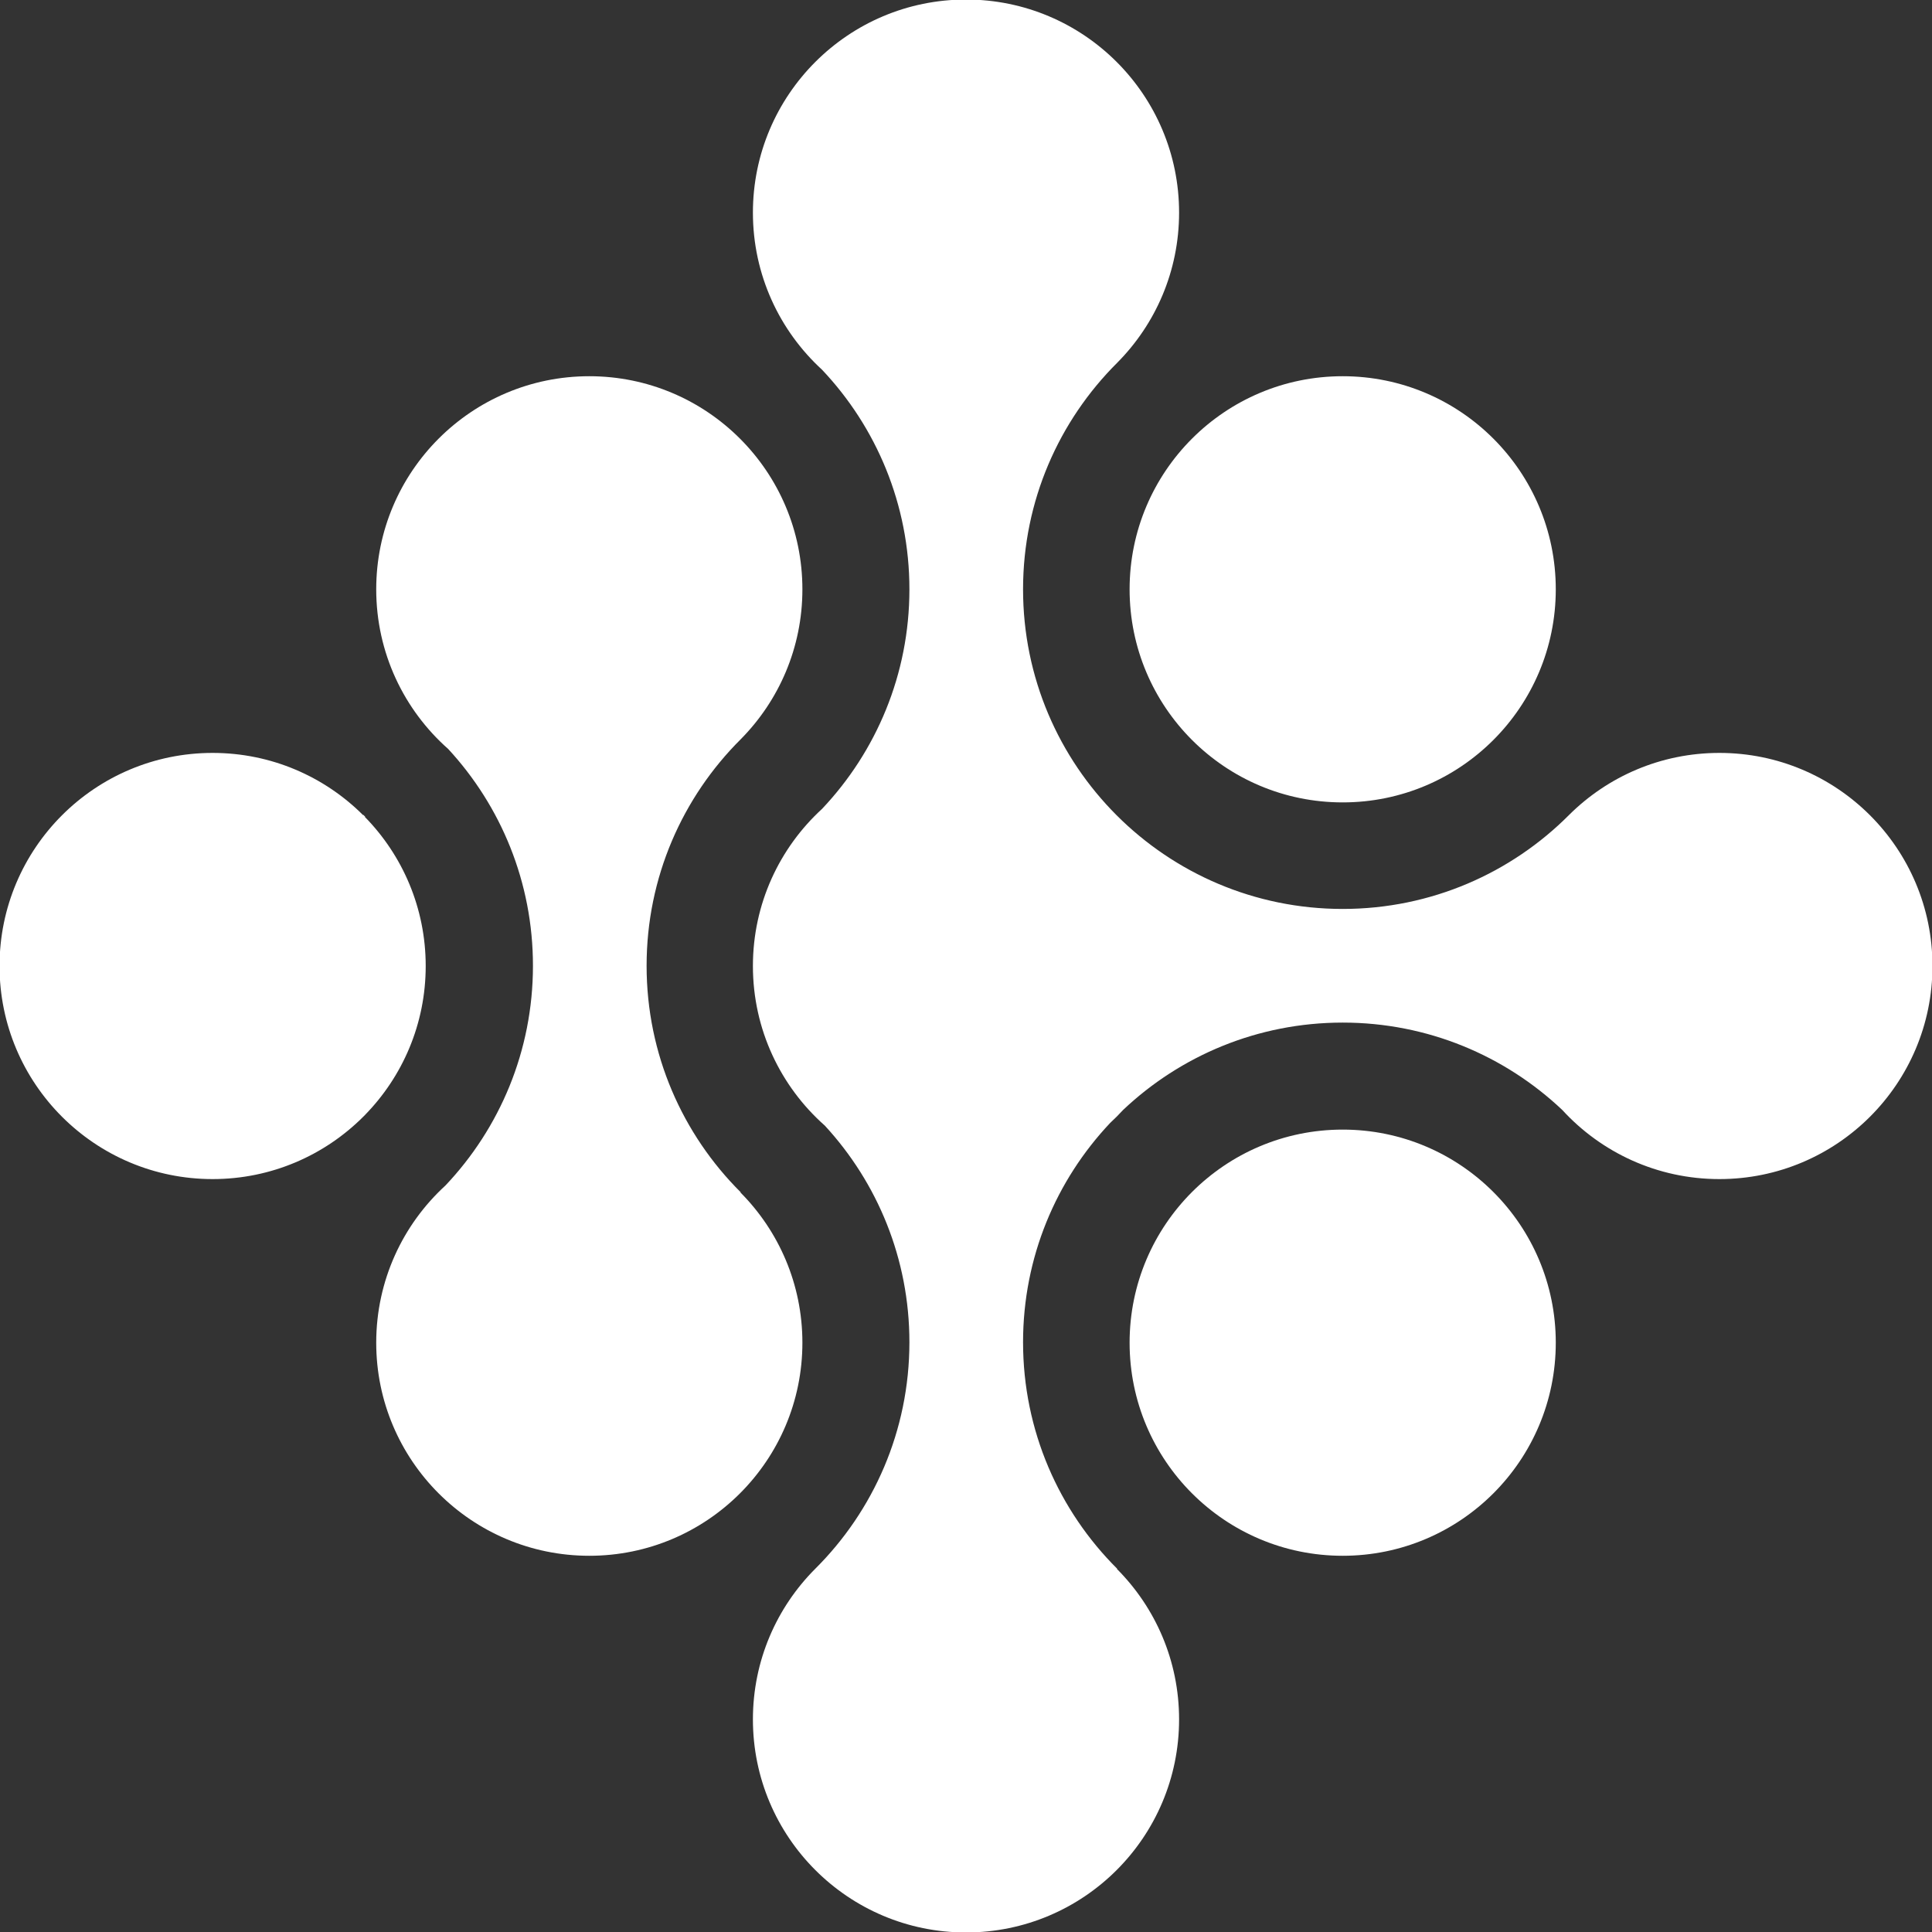 <?xml version="1.0" encoding="UTF-8"?>
<svg width="544px" height="544px" viewBox="0 0 544 544" version="1.1" xmlns="http://www.w3.org/2000/svg" xmlns:xlink="http://www.w3.org/1999/xlink">
    <rect x="0" y="0" width="544" height="544" fill="#333333" stroke="none"/>
    <title>Icon White</title>
    <g id="Icon-White" stroke="none" stroke-width="1" fill="none" fill-rule="evenodd">
        <path d="M272,-0.132 C305.137,-0.132 332,26.731 332,59.868 C332,76.356 325.35,91.29 314.585,102.135 C314.585,102.135 314.586,102.135 314.587,102.136 C298.205,118.436 288.066,141.001 288.066,165.934 C288.066,215.64 328.36,255.934 378.066,255.934 C402.999,255.934 425.563,245.796 441.862,229.417 C452.708,218.651 467.643,212 484.132,212 C517.269,212 544.132,238.863 544.132,272 C544.132,305.137 517.269,332 484.132,332 C466.623,332 450.865,324.5 439.897,312.537 C423.771,297.285 402.011,287.934 378.066,287.934 C354.112,287.934 332.343,297.292 316.217,312.552 C315.067,313.811 313.861,315.018 312.607,316.172 C297.392,332.287 288.066,354.022 288.066,377.934 C288.066,402.867 298.205,425.432 314.585,441.731 L314.478,441.757 C325.306,452.611 332,467.59 332,484.132 C332,517.269 305.137,544.132 272,544.132 C238.863,544.132 212,517.269 212,484.132 C212,467.577 218.705,452.588 229.547,441.732 C229.546,441.733 229.546,441.732 229.545,441.732 C245.927,425.432 256.066,402.867 256.066,377.934 C256.066,354.403 247.035,332.98 232.25,316.944 C219.83,305.952 212,289.89 212,272 C212,254.49 219.501,238.731 231.465,227.763 C246.715,211.64 256.066,189.879 256.066,165.934 C256.066,141.992 246.717,120.234 231.472,104.111 C219.503,93.142 212,77.381 212,59.868 C212,26.731 238.863,-0.132 272,-0.132 Z M59.868,212 C76.409,212 91.387,218.694 102.241,229.52 L102.268,229.413 L102.268,229.413 C102.464,229.612 102.661,229.808 102.858,230.002 L102.718,230.001 C113.326,240.824 119.868,255.648 119.868,272 C119.868,288.353 113.326,303.178 102.716,314 L102.723,313.999 C102.624,314.097 102.525,314.196 102.426,314.294 L102.268,314.455 C91.412,325.295 76.423,332 59.868,332 C26.731,332 -0.132,305.137 -0.132,272 C-0.132,238.863 26.731,212 59.868,212 Z" id="Combined-Shape" fill="#FFFFFF"></path>
        <path d="M378.066,318.066 C411.203,318.066 438.066,344.929 438.066,378.066 C438.066,411.203 411.203,438.066 378.066,438.066 C344.929,438.066 318.066,411.203 318.066,378.066 C318.066,344.929 344.929,318.066 378.066,318.066 Z M165.934,105.934 C199.071,105.934 225.934,132.797 225.934,165.934 C225.934,182.389 219.31,197.296 208.584,208.136 C208.584,208.135 208.585,208.135 208.587,208.136 C192.205,224.436 182.066,247.001 182.066,271.934 C182.066,296.867 192.205,319.432 208.585,335.731 L208.477,335.757 C219.266,346.605 225.934,361.557 225.934,378.066 C225.934,411.203 199.071,438.066 165.934,438.066 C132.797,438.066 105.934,411.203 105.934,378.066 C105.934,360.548 113.441,344.783 125.415,333.814 C140.696,317.685 150.066,295.904 150.066,271.934 C150.066,248.381 141.018,226.941 126.209,210.9 C113.774,199.907 105.934,183.836 105.934,165.934 C105.934,132.797 132.797,105.934 165.934,105.934 Z M378.066,105.934 C411.203,105.934 438.066,132.797 438.066,165.934 C438.066,199.071 411.203,225.934 378.066,225.934 C344.929,225.934 318.066,199.071 318.066,165.934 C318.066,132.797 344.929,105.934 378.066,105.934 Z" id="Combined-Shape" fill="#FFFFFF"></path>
    </g>
</svg>